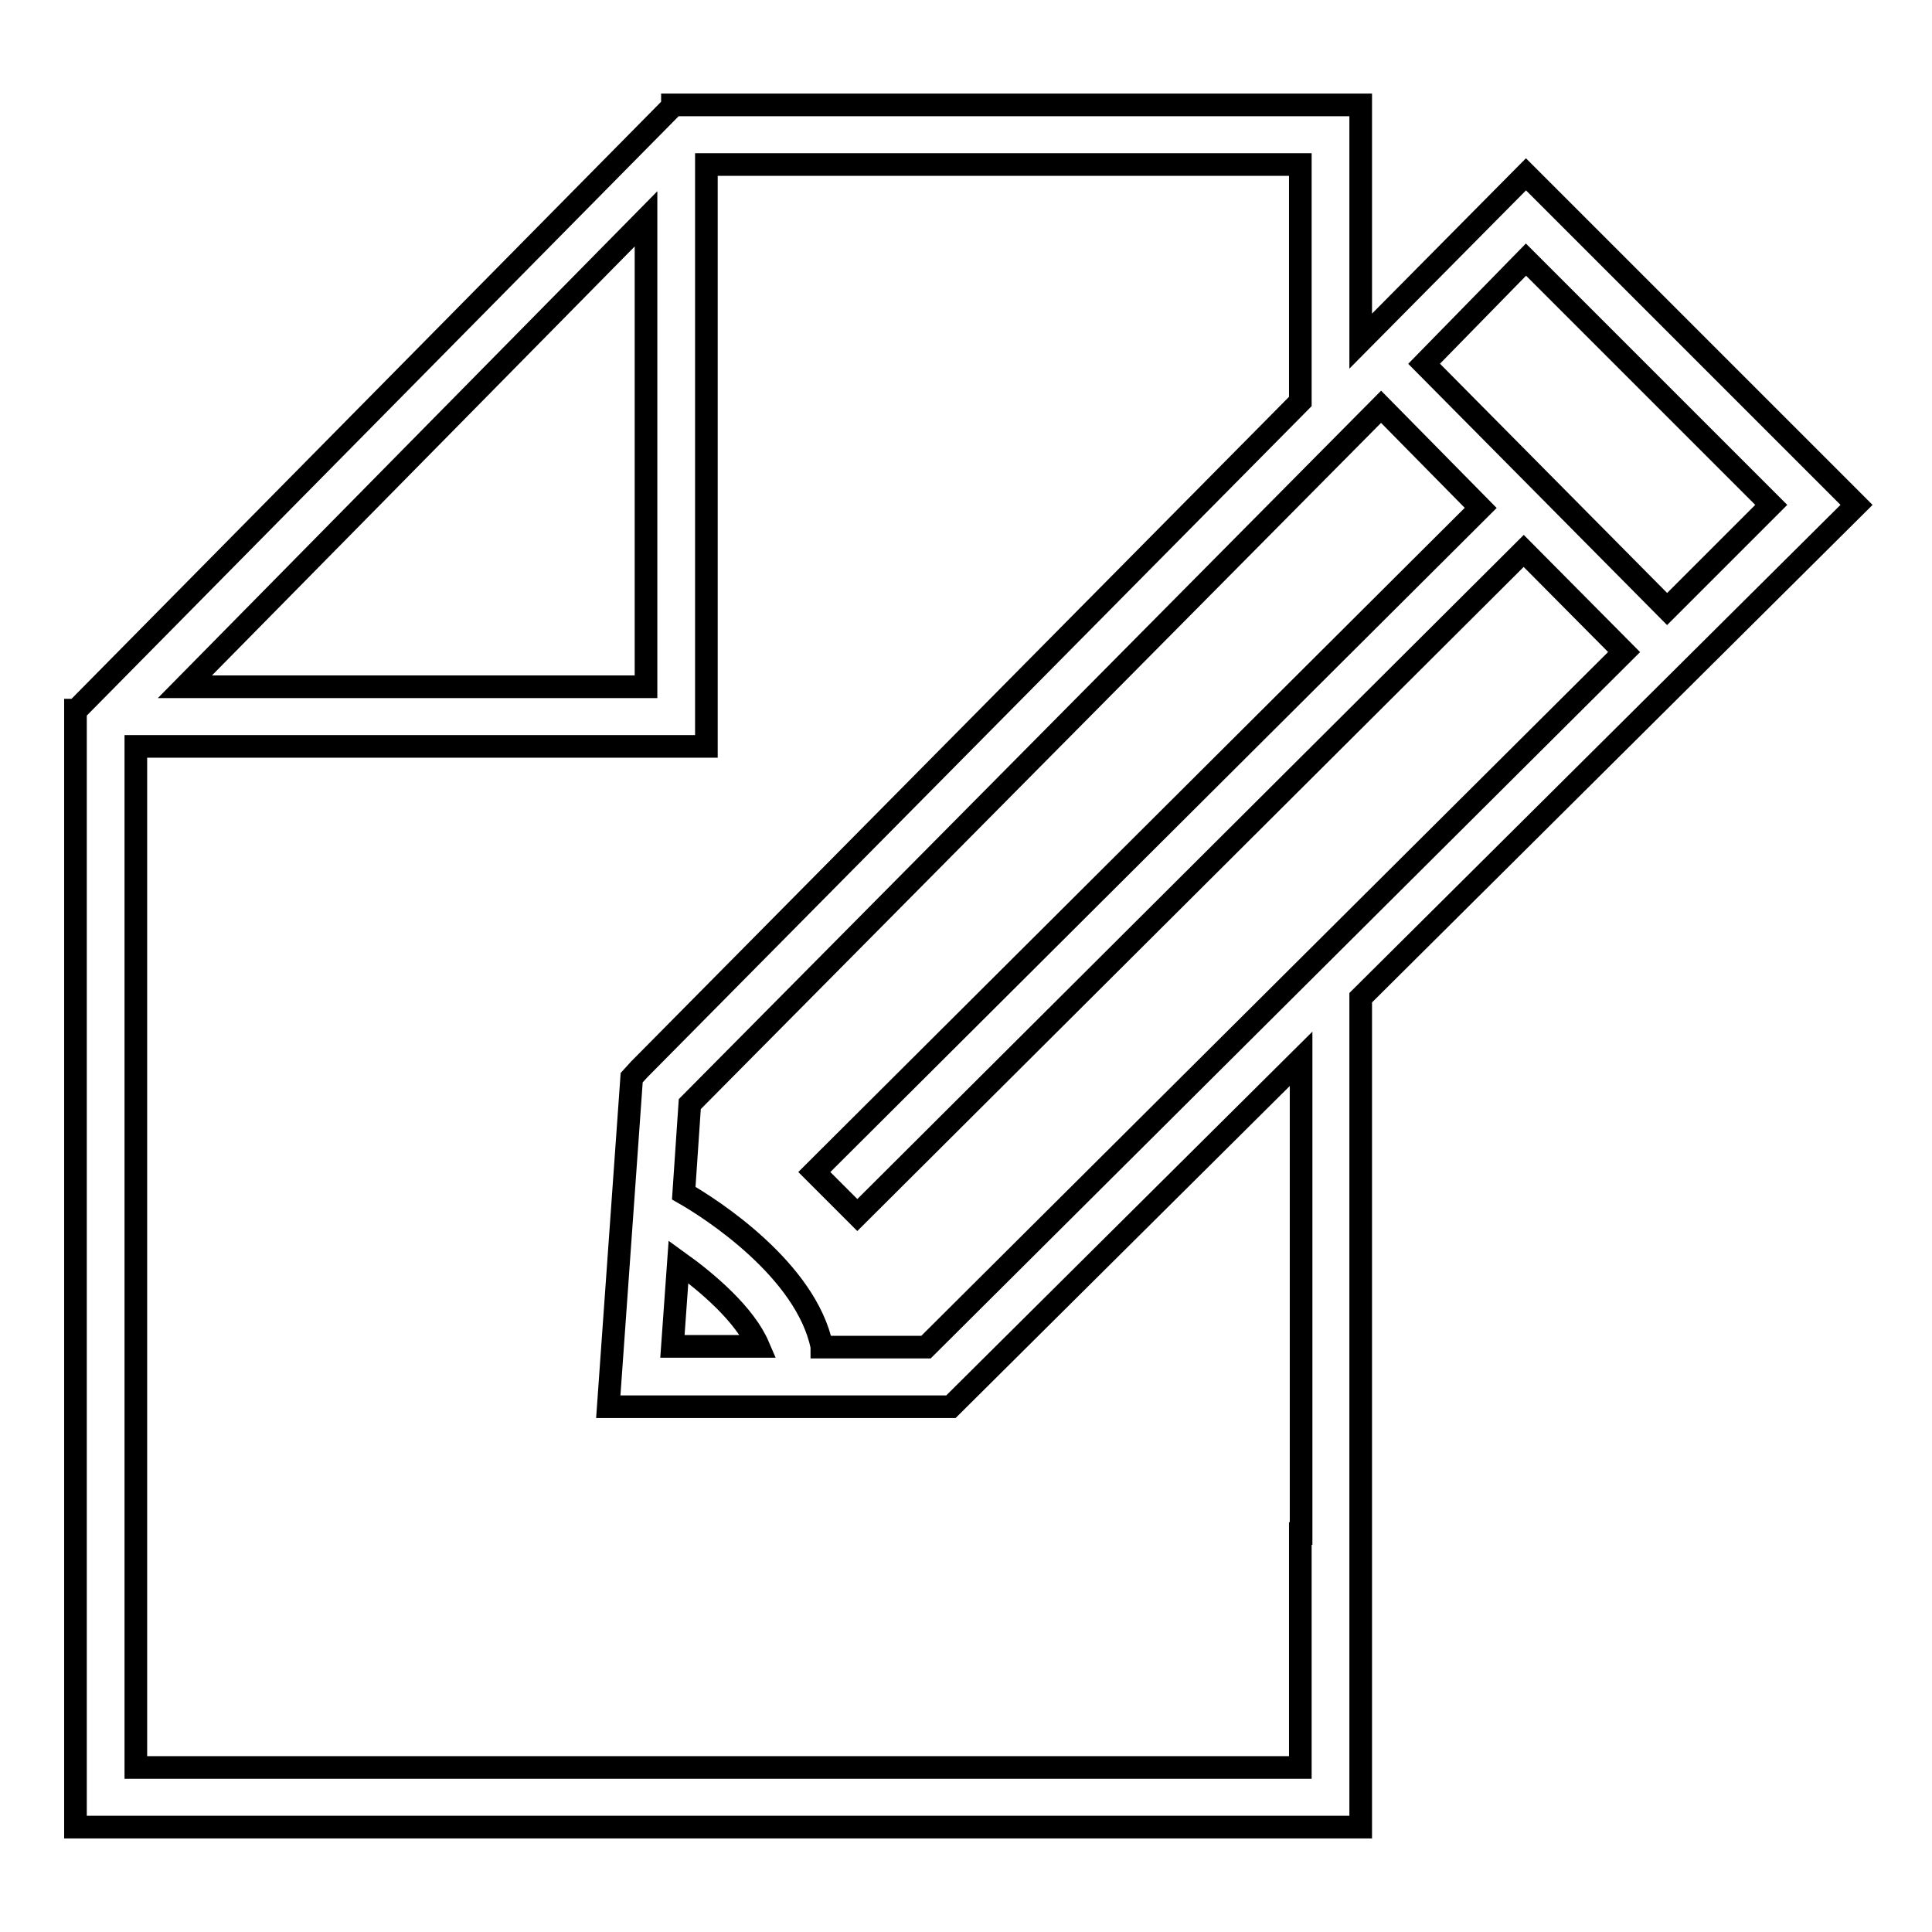 <?xml version="1.0" encoding="utf-8"?>
<!-- Svg Vector Icons : http://www.onlinewebfonts.com/icon -->
<!DOCTYPE svg PUBLIC "-//W3C//DTD SVG 1.1//EN" "http://www.w3.org/Graphics/SVG/1.1/DTD/svg11.dtd">
<svg version="1.1" xmlns="http://www.w3.org/2000/svg" xmlns:xlink="http://www.w3.org/1999/xlink" x="0px" y="0px" viewBox="0 0 256 256" enable-background="new 0 0 256 256" xml:space="preserve">
<g><g><path stroke-width="3" fill-opacity="0" stroke="#000000"  d="M246,66.9l-43.8-43.8l-21.9,22.1V13.9H89.1v0.2l-79,80l0,0H10v148h170.3v-30.6v-8.4v-70.9L246,66.9z M89.9,167.2c3.9,2.8,8.8,7,10.6,11.2H89.1L89.9,167.2z M108.9,178.4c-2.1-10.1-14.6-18.2-18.3-20.3l0.8-11.8L183,53.9l13.2,13.4l-88.3,88l5.7,5.7l88.3-88l13.3,13.4l-92.5,92.1H108.9z M202.2,34.4l32.5,32.5l-13.8,13.8l-32.2-32.5L202.2,34.4z M85.6,29v62H24.5L85.6,29z M172.3,203.2v8.4v22.6H18V98.9h75.6V21.8h78.7v31.4l-87.6,88.5l-1,1.1l-3.1,43.6H126l46.4-46.1V203.2L172.3,203.2z"/></g></g>
</svg>